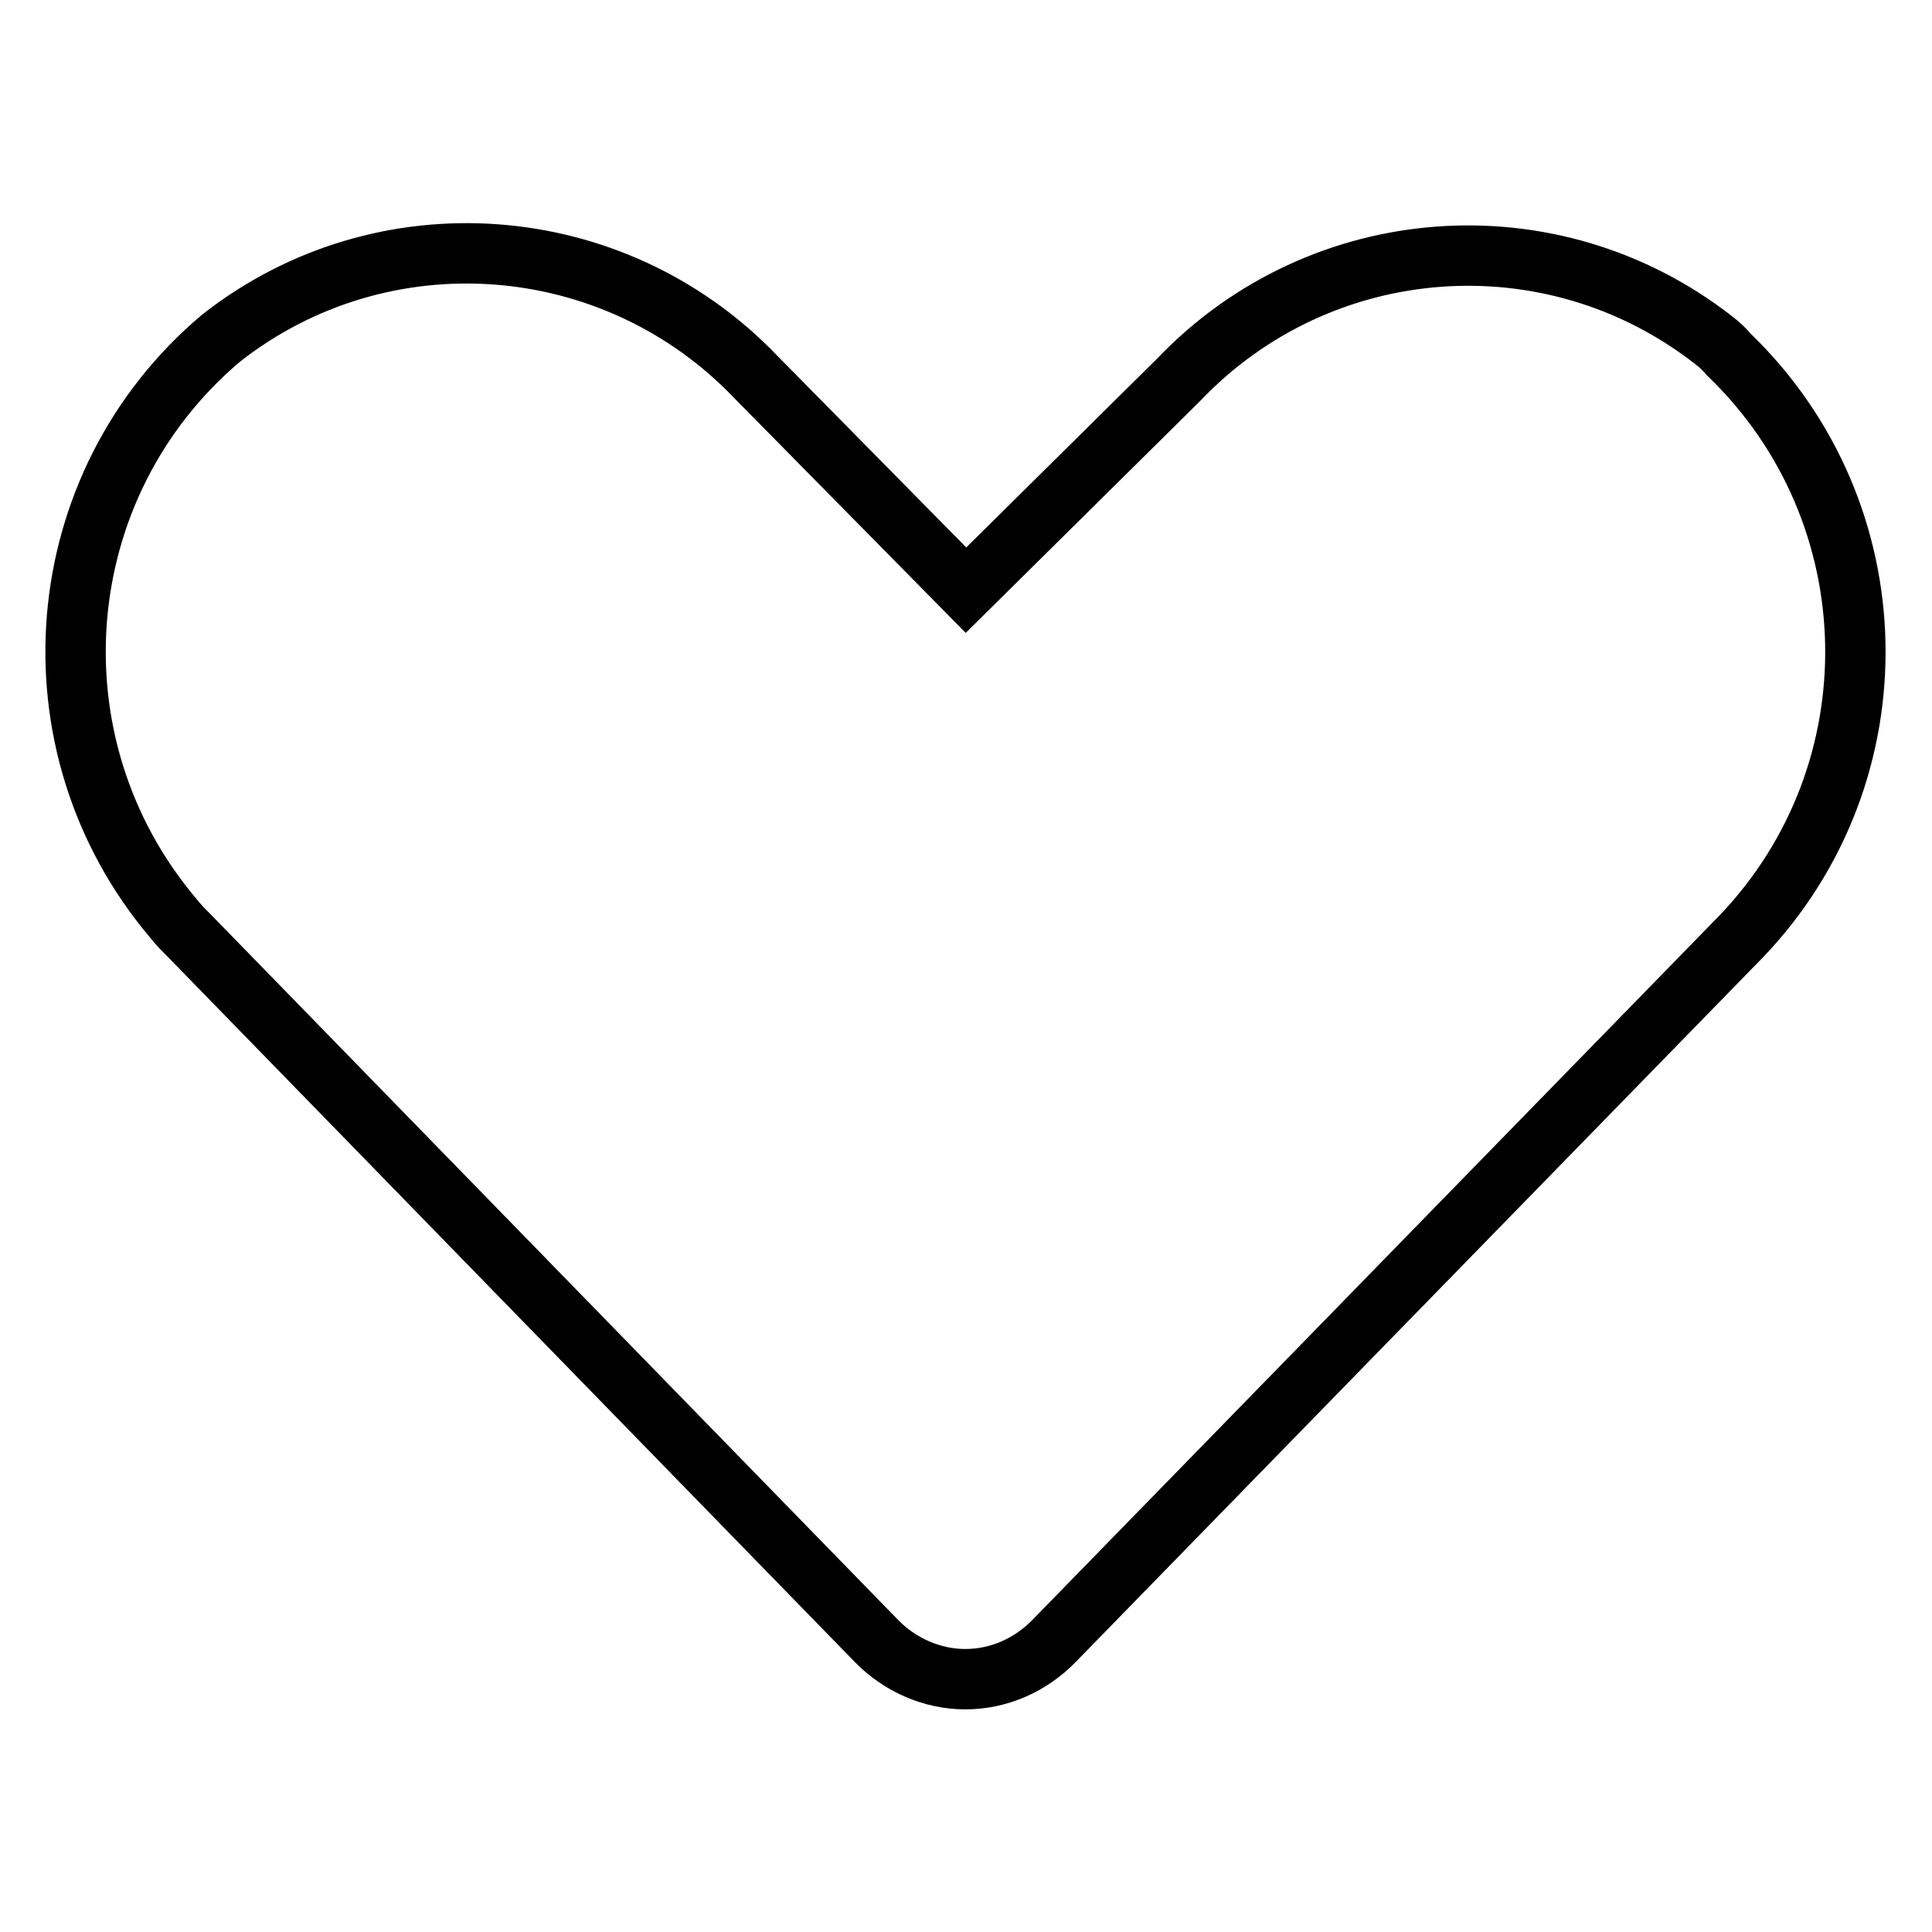 <?xml version="1.0" encoding="utf-8"?>
<!-- Svg Vector Icons : http://www.onlinewebfonts.com/icon -->
<!DOCTYPE svg PUBLIC "-//W3C//DTD SVG 1.1//EN" "http://www.w3.org/Graphics/SVG/1.1/DTD/svg11.dtd">
<svg version="1.1" xmlns="http://www.w3.org/2000/svg" xmlns:xlink="http://www.w3.org/1999/xlink" x="0px" y="0px" viewBox="0 0 256 256" enable-background="new 0 0 256 256" xml:space="preserve">
<g> <path stroke-width="8" fill-opacity="0" stroke="#000000"  d="M227.1,45.1c-21.5-16.8-52.1-14.5-70.9,5.2L128,78.2L100.2,50c-18.8-19.7-49.5-22-70.9-5.2 C6.3,64.2,3.5,98.6,22.9,121.6c0.7,0.9,1.5,1.7,2.3,2.5l90.9,93.3c3.1,3.2,7.4,5.1,11.8,5.1c4.5,0,8.7-1.9,11.8-5.1l91-93.3 c20.8-21.7,20.1-56.2-1.6-77.1C228.6,46.4,227.9,45.7,227.1,45.1z"/></g>
</svg>